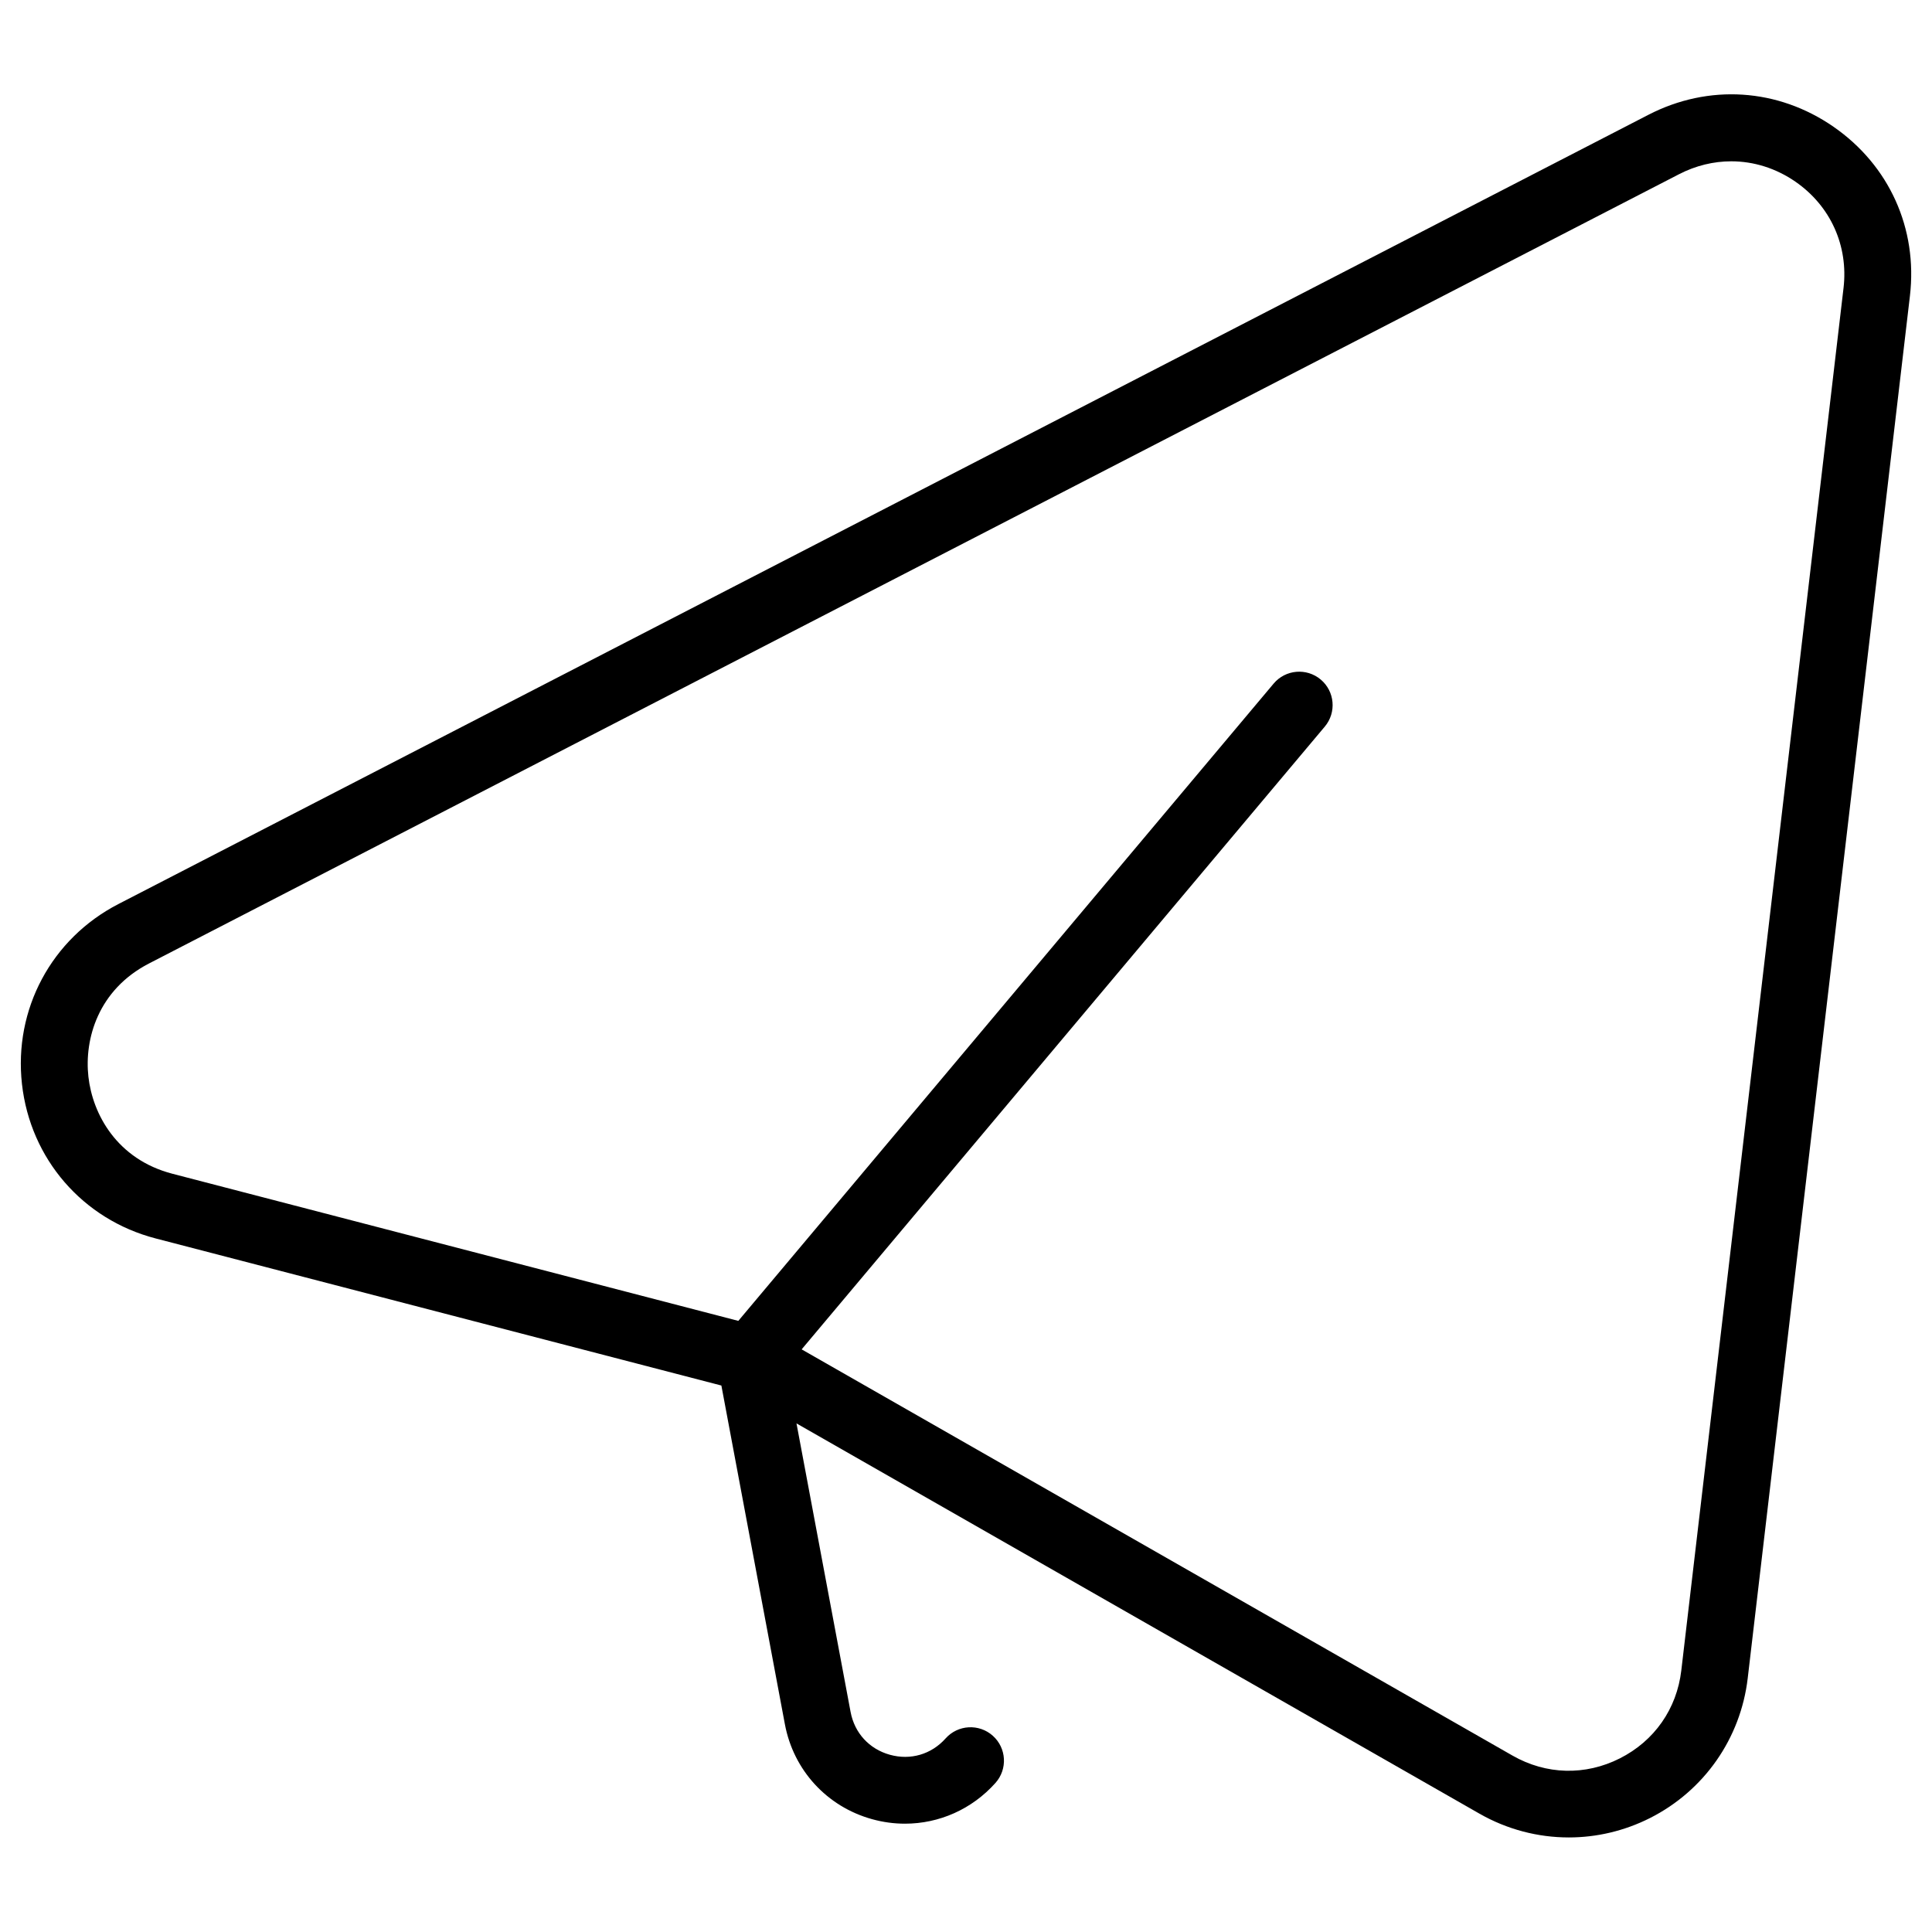 <?xml version="1.0" encoding="UTF-8"?>
<!-- Uploaded to: SVG Repo, www.svgrepo.com, Generator: SVG Repo Mixer Tools -->
<svg fill="#000000" width="800px" height="800px" version="1.1" viewBox="144 144 512 512" xmlns="http://www.w3.org/2000/svg">
 <path d="m629.91 177.6c-14.762-10.223-33.102-11.41-49.059-3.18l-405.47 209.16c-17.734 9.148-27.77 27.875-25.559 47.707 2.211 19.832 16.117 35.895 35.43 40.914l149.92 38.98 16.832 89.762c2.285 12.184 11.121 21.82 23.062 25.145 2.91 0.812 5.852 1.207 8.762 1.207 9.035 0 17.734-3.809 23.98-10.801 3.258-3.648 2.941-9.246-0.707-12.504-3.648-3.258-9.246-2.941-12.504 0.707-3.781 4.238-9.305 5.852-14.777 4.332-5.469-1.523-9.359-5.766-10.406-11.348l-14.336-76.465 180.99 103.42c7.344 4.195 15.504 6.305 23.676 6.305 7.352 0 14.719-1.707 21.516-5.137 14.348-7.242 24.027-21.094 25.902-37.051l42.988-366.34c2.086-17.832-5.477-34.582-20.238-44.809zm2.641 42.746-42.988 366.34c-1.195 10.188-7.133 18.68-16.293 23.305-9.156 4.621-19.52 4.356-28.426-0.734l-188.4-107.66 138.64-165.04c3.144-3.746 2.66-9.332-1.086-12.477-3.746-3.144-9.332-2.66-12.477 1.086l-141.86 168.88-149.95-38.984c-14.742-3.832-21.176-15.809-22.285-25.734-1.105-9.926 2.535-23.023 16.074-30.004l405.47-209.16c4.426-2.281 9.141-3.414 13.828-3.414 5.941 0 11.836 1.82 17.027 5.414 9.285 6.43 14.043 16.965 12.727 28.184z"/>
</svg>